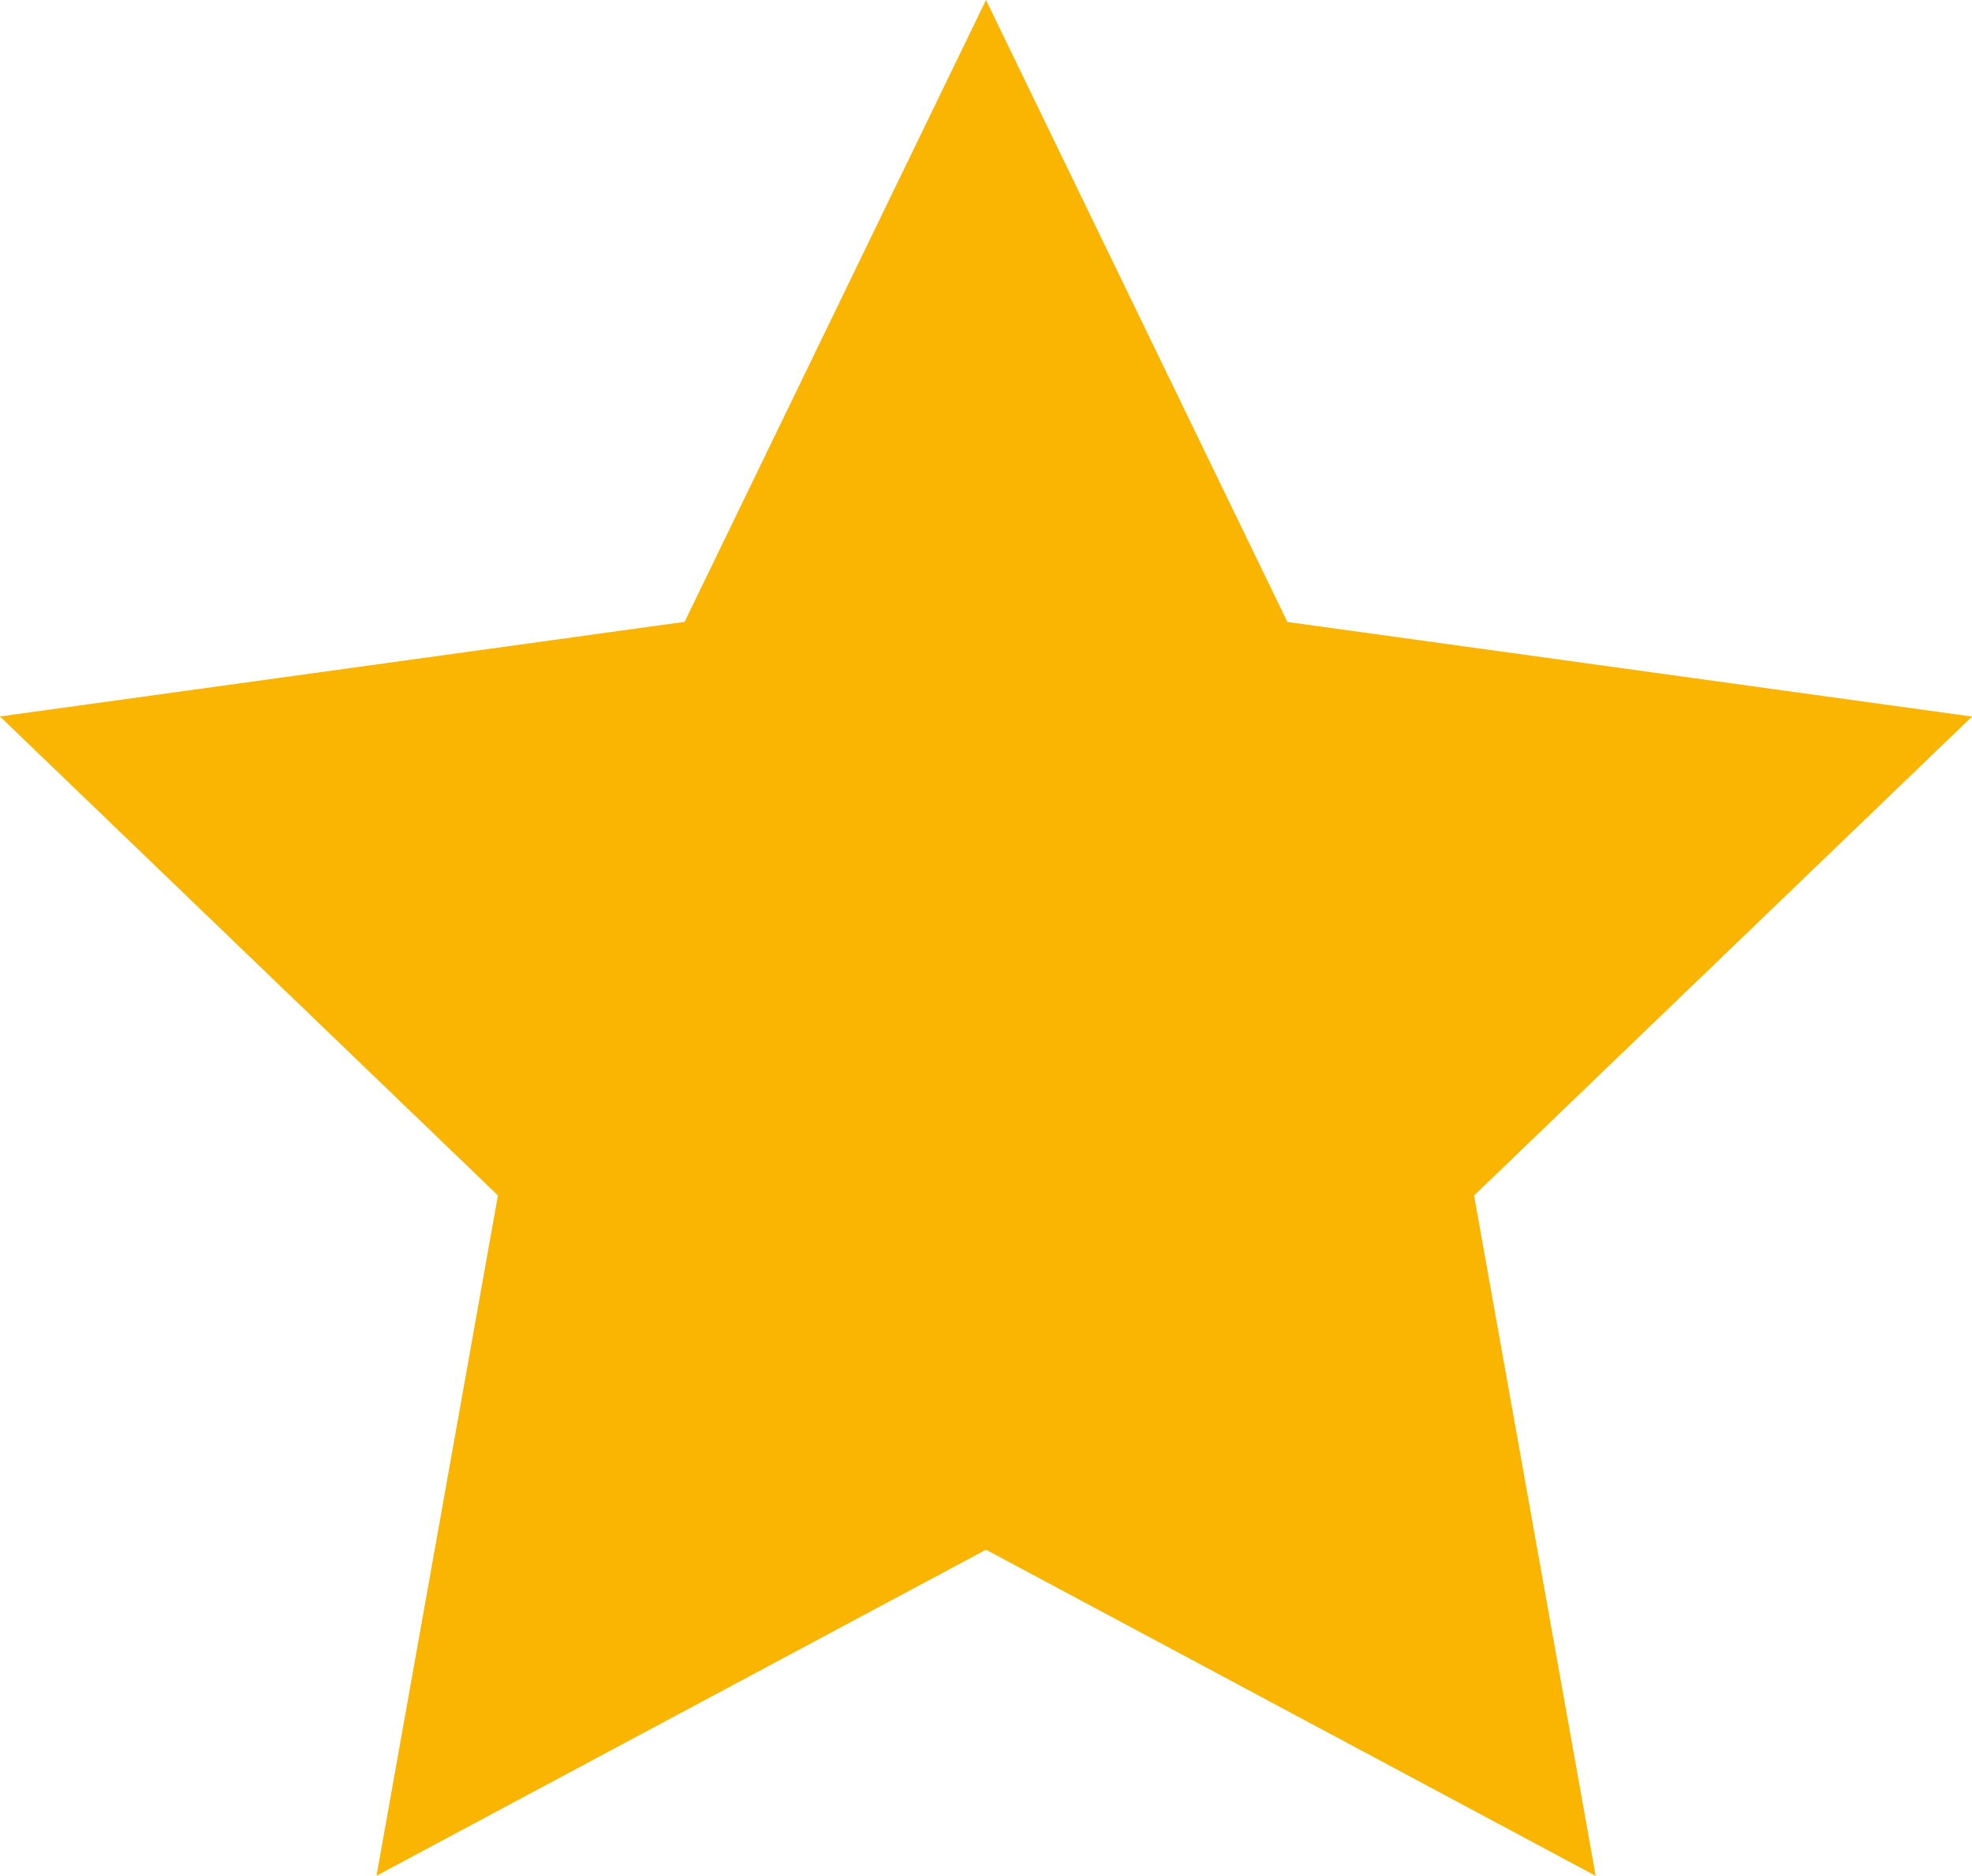 <svg xmlns="http://www.w3.org/2000/svg" width="18.614" height="17.703" viewBox="0 0 18.614 17.703"><defs><style>.a{fill:#fab402;}</style></defs><path class="a" d="M9.307.587l2.845,5.87,6.462.893-4.7,4.52,1.148,6.421L9.307,15.213,3.554,18.29,4.7,11.869,0,7.349l6.462-.893Z" transform="translate(0 -0.587)"/></svg>
